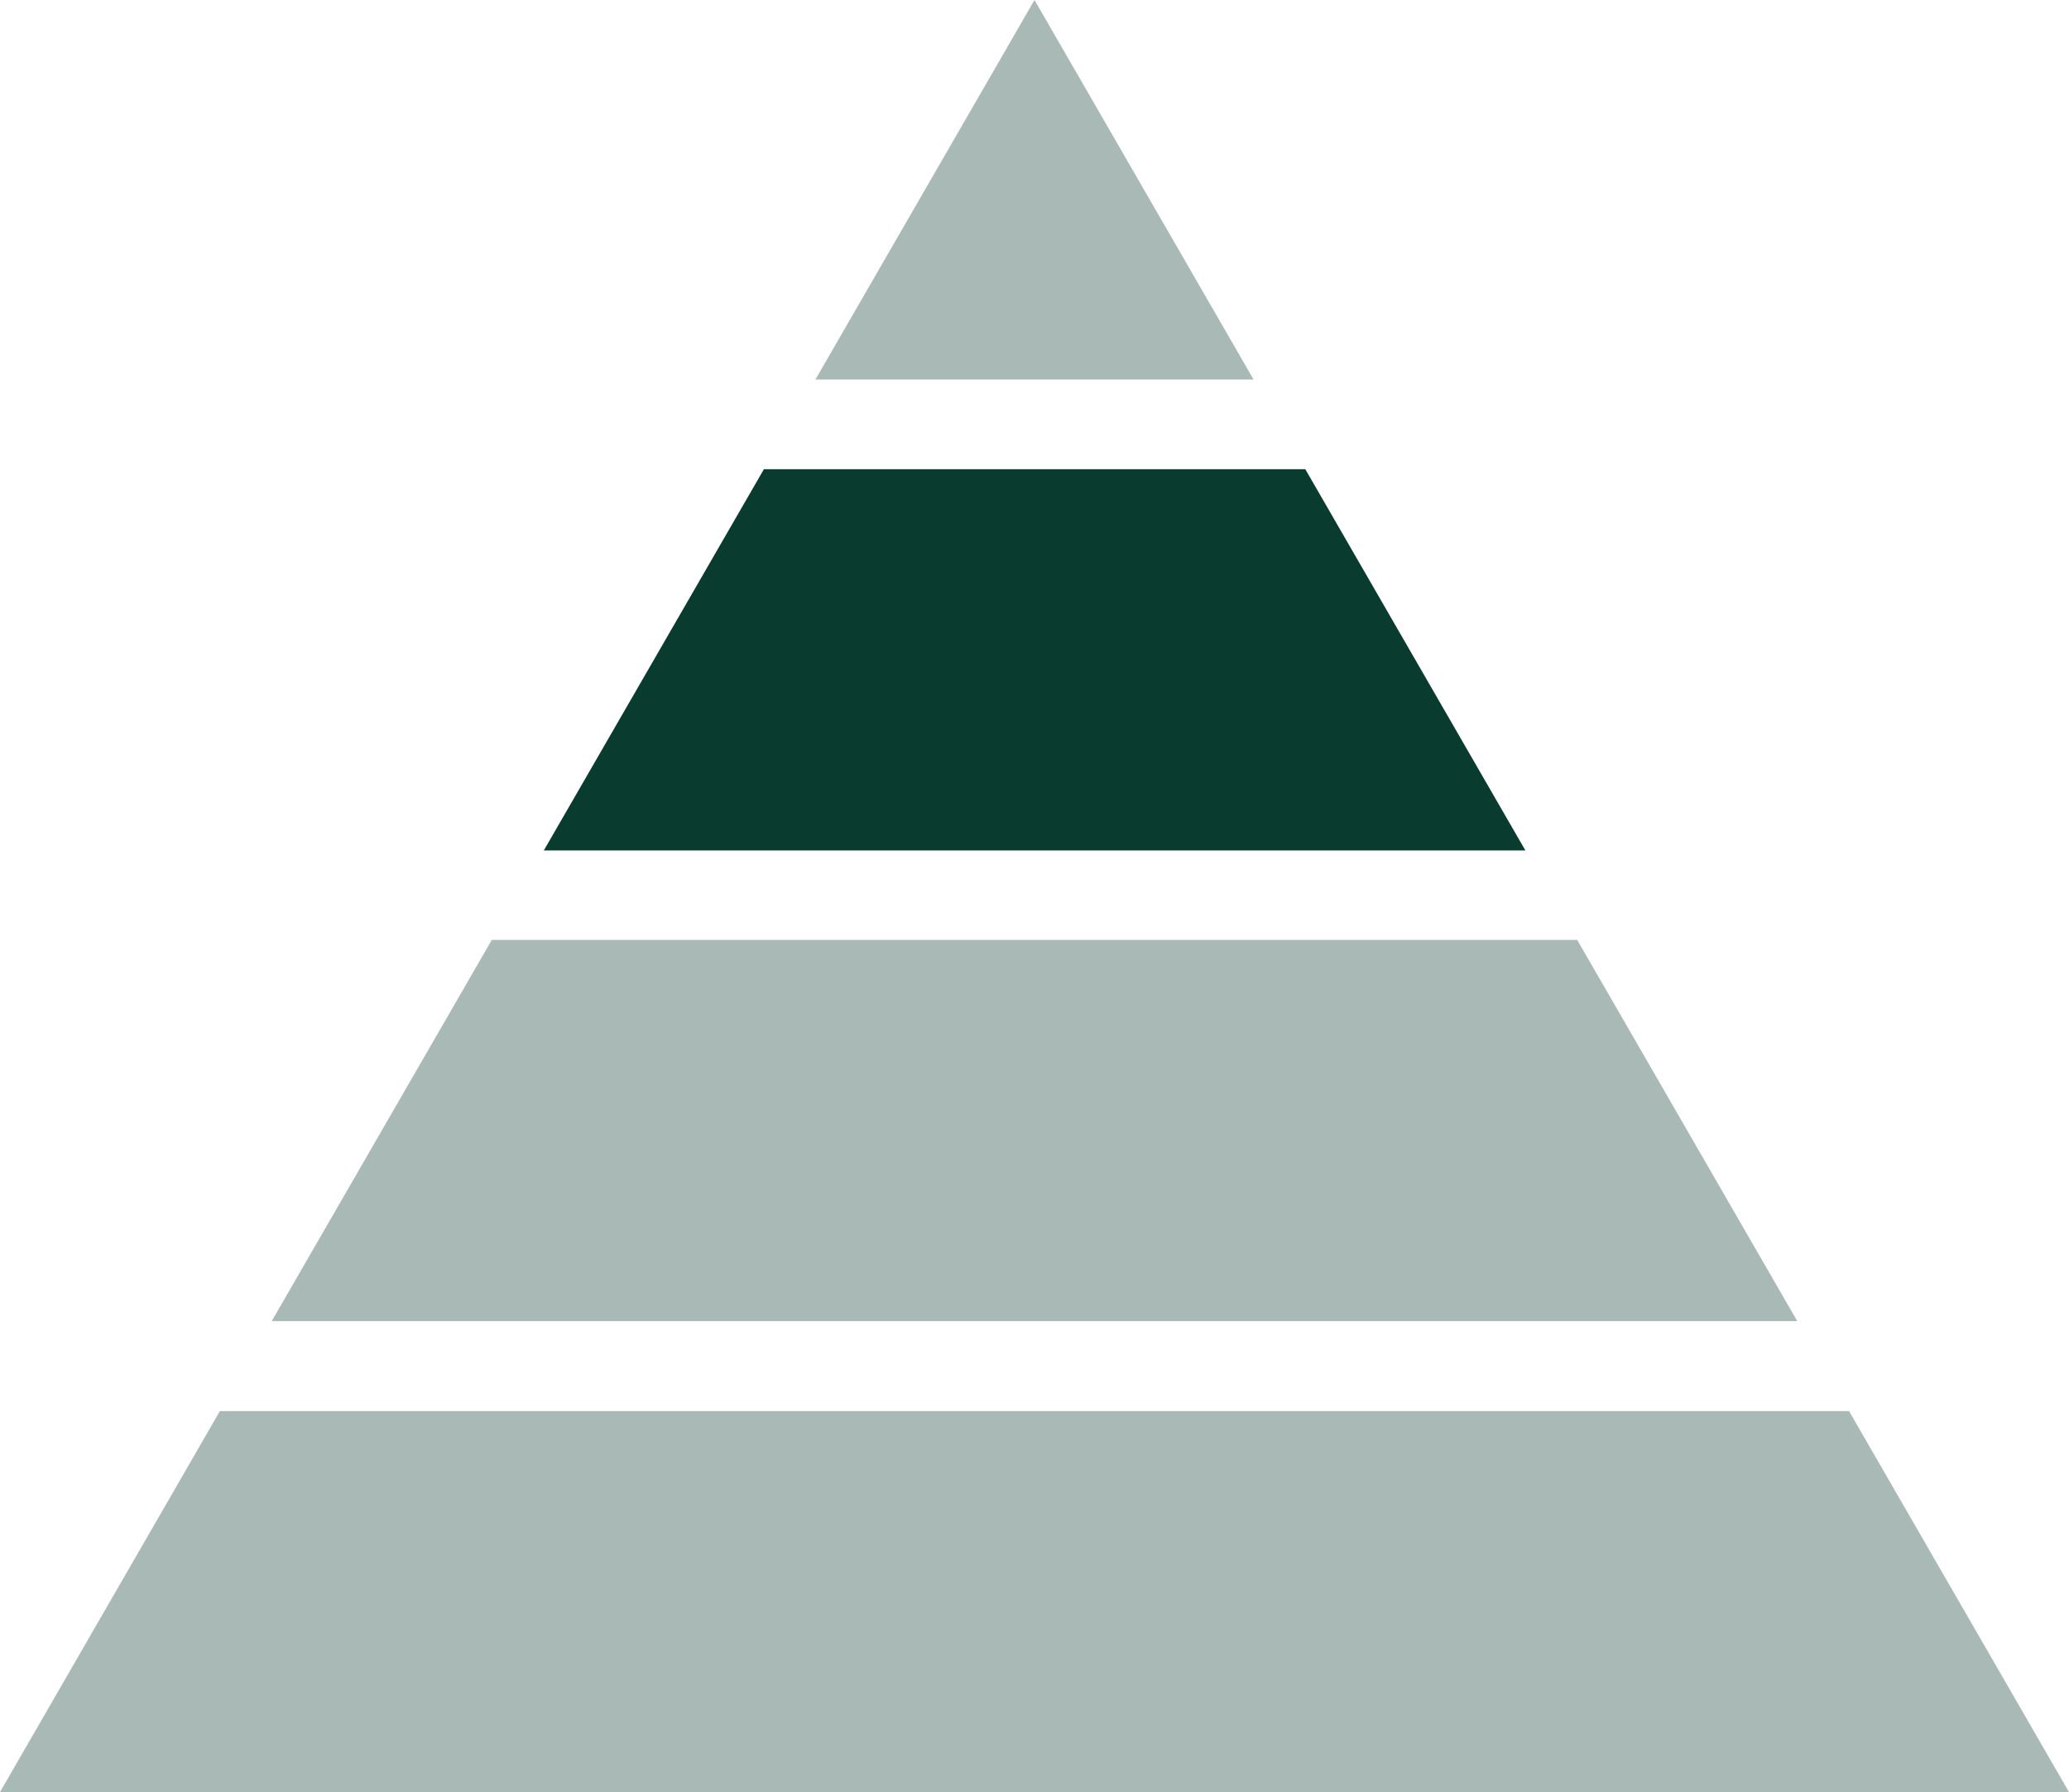 <svg xmlns="http://www.w3.org/2000/svg" width="40.892" height="35.414" viewBox="0 0 40.892 35.414">
  <g id="Gruppe_2503" data-name="Gruppe 2503" transform="translate(0)">
    <path id="Pfad_9664" data-name="Pfad 9664" d="M458.97,0,454.64,7.5H463.3Z" transform="translate(-438.524)" fill="#0A3B2F" opacity="0.351"/>
    <path id="Pfad_9665" data-name="Pfad 9665" d="M322.475,269.065h-19.4l4.35-7.534h10.7Z" transform="translate(-292.327 -252.259)" fill="#0A3B2F"/>
    <path id="Pfad_9666" data-name="Pfad 9666" d="M181.642,531.6H151.49l4.35-7.534h21.452Z" transform="translate(-146.12 -505.492)" fill="#0A3B2F" opacity="0.35"/>
    <path id="Pfad_9667" data-name="Pfad 9667" d="M4.346,786.61,0,794.139H40.892l-4.347-7.529Z" transform="translate(0 -758.725)" fill="#0A3B2F" opacity="0.35"/>
  </g>
</svg>
